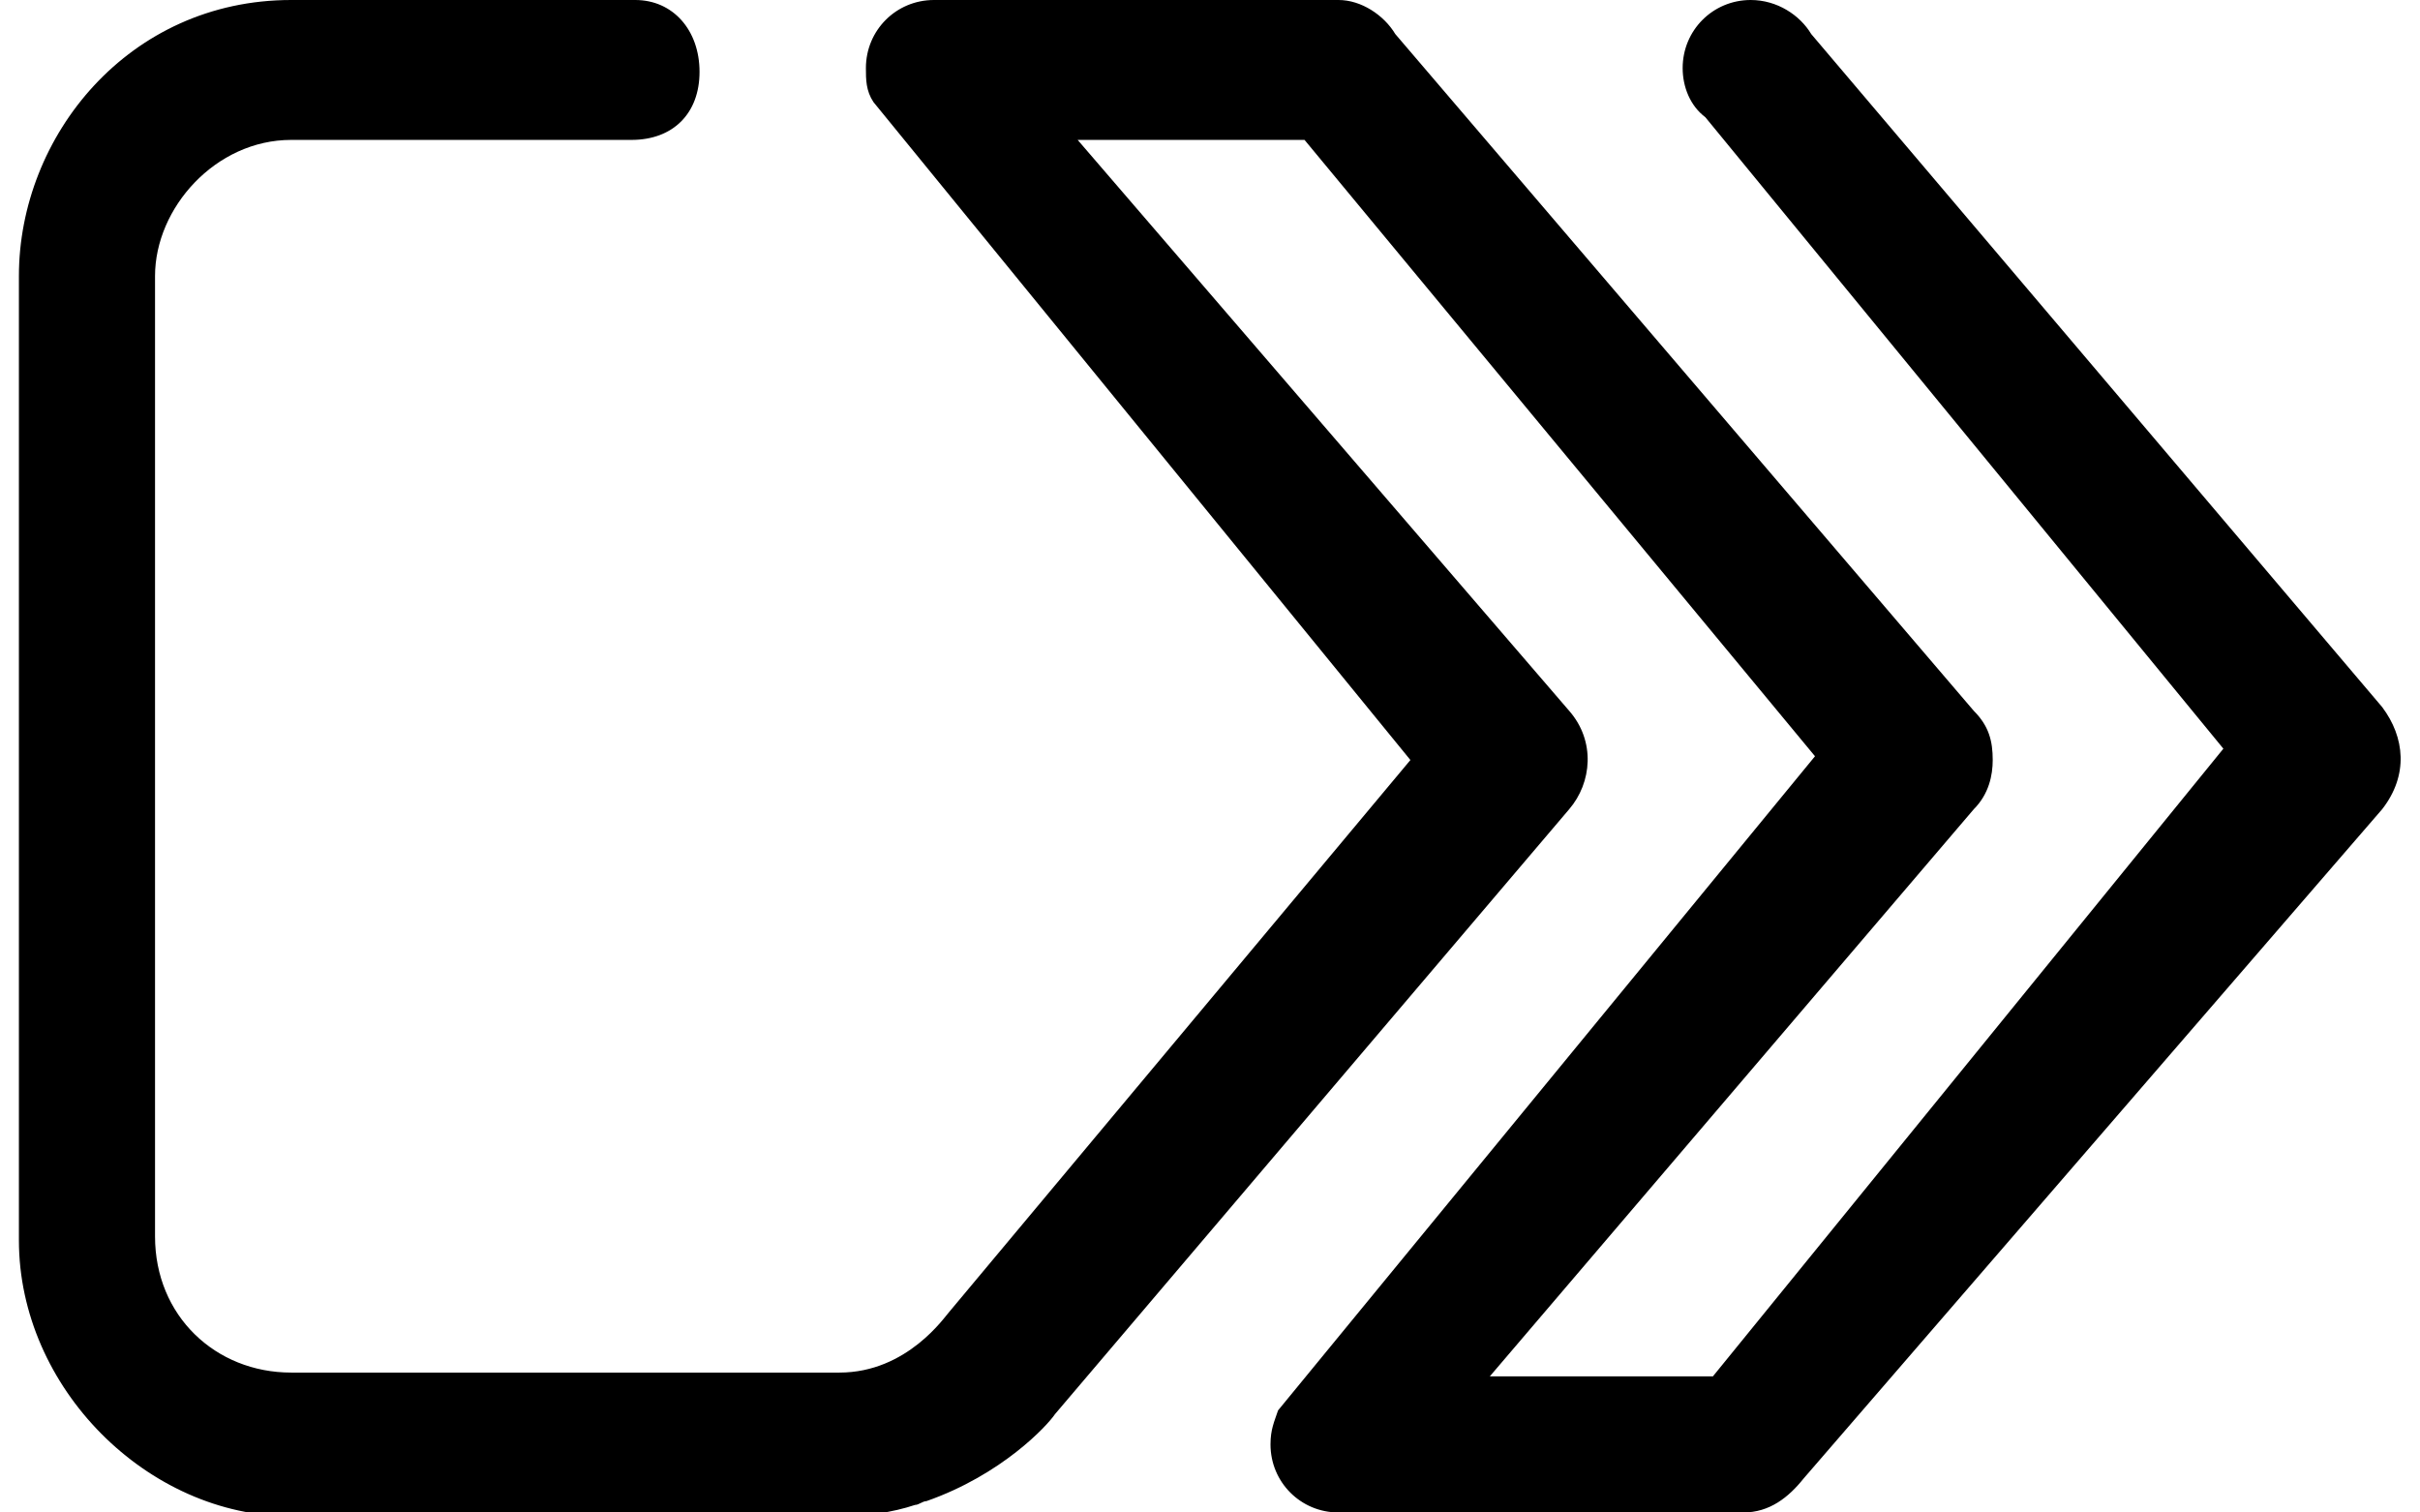 <svg viewBox="0 0 64 40" xmlns="http://www.w3.org/2000/svg">
    <path clip-rule="evenodd" d="M63 18.7 47.9.9C47.6.4 47 0 46.3 0c-1 0-1.8.8-1.8 1.8 0 .5.2 1 .6 1.3l13.7 16.7-13.5 16.6h-5.9l12.8-15c.4-.4.5-.9.5-1.3 0-.5-.1-.9-.5-1.3L36.9.9C36.6.4 36 0 35.4 0H24.7c-1 0-1.8.8-1.8 1.8 0 .3 0 .6.2.9l14.2 17.4-12.2 14.6c-.1.1-1.1 1.6-2.9 1.6H7.7c-2 0-3.6-1.5-3.6-3.6V7.3c0-1.8 1.6-3.6 3.6-3.6h9c1.1 0 1.8-.7 1.8-1.8S17.8 0 16.8 0H7.7C3.4 0 .5 3.6.5 7.3v25.5c0 3.9 3.4 7.3 7.2 7.3h14.5c.7 0 1.4-.1 2-.3.1 0 .2-.1.3-.1 2-.7 3.2-2 3.4-2.3l13.6-16c.6-.7.7-1.8 0-2.6l-13-15.1h6L48 20 33.8 37.3c-.1.3-.2.5-.2.9 0 1 .8 1.8 1.8 1.8h10.7c.7 0 1.2-.4 1.6-.9L63 21.4c.7-.9.6-1.9 0-2.7" fill-rule="evenodd"/>
</svg>
